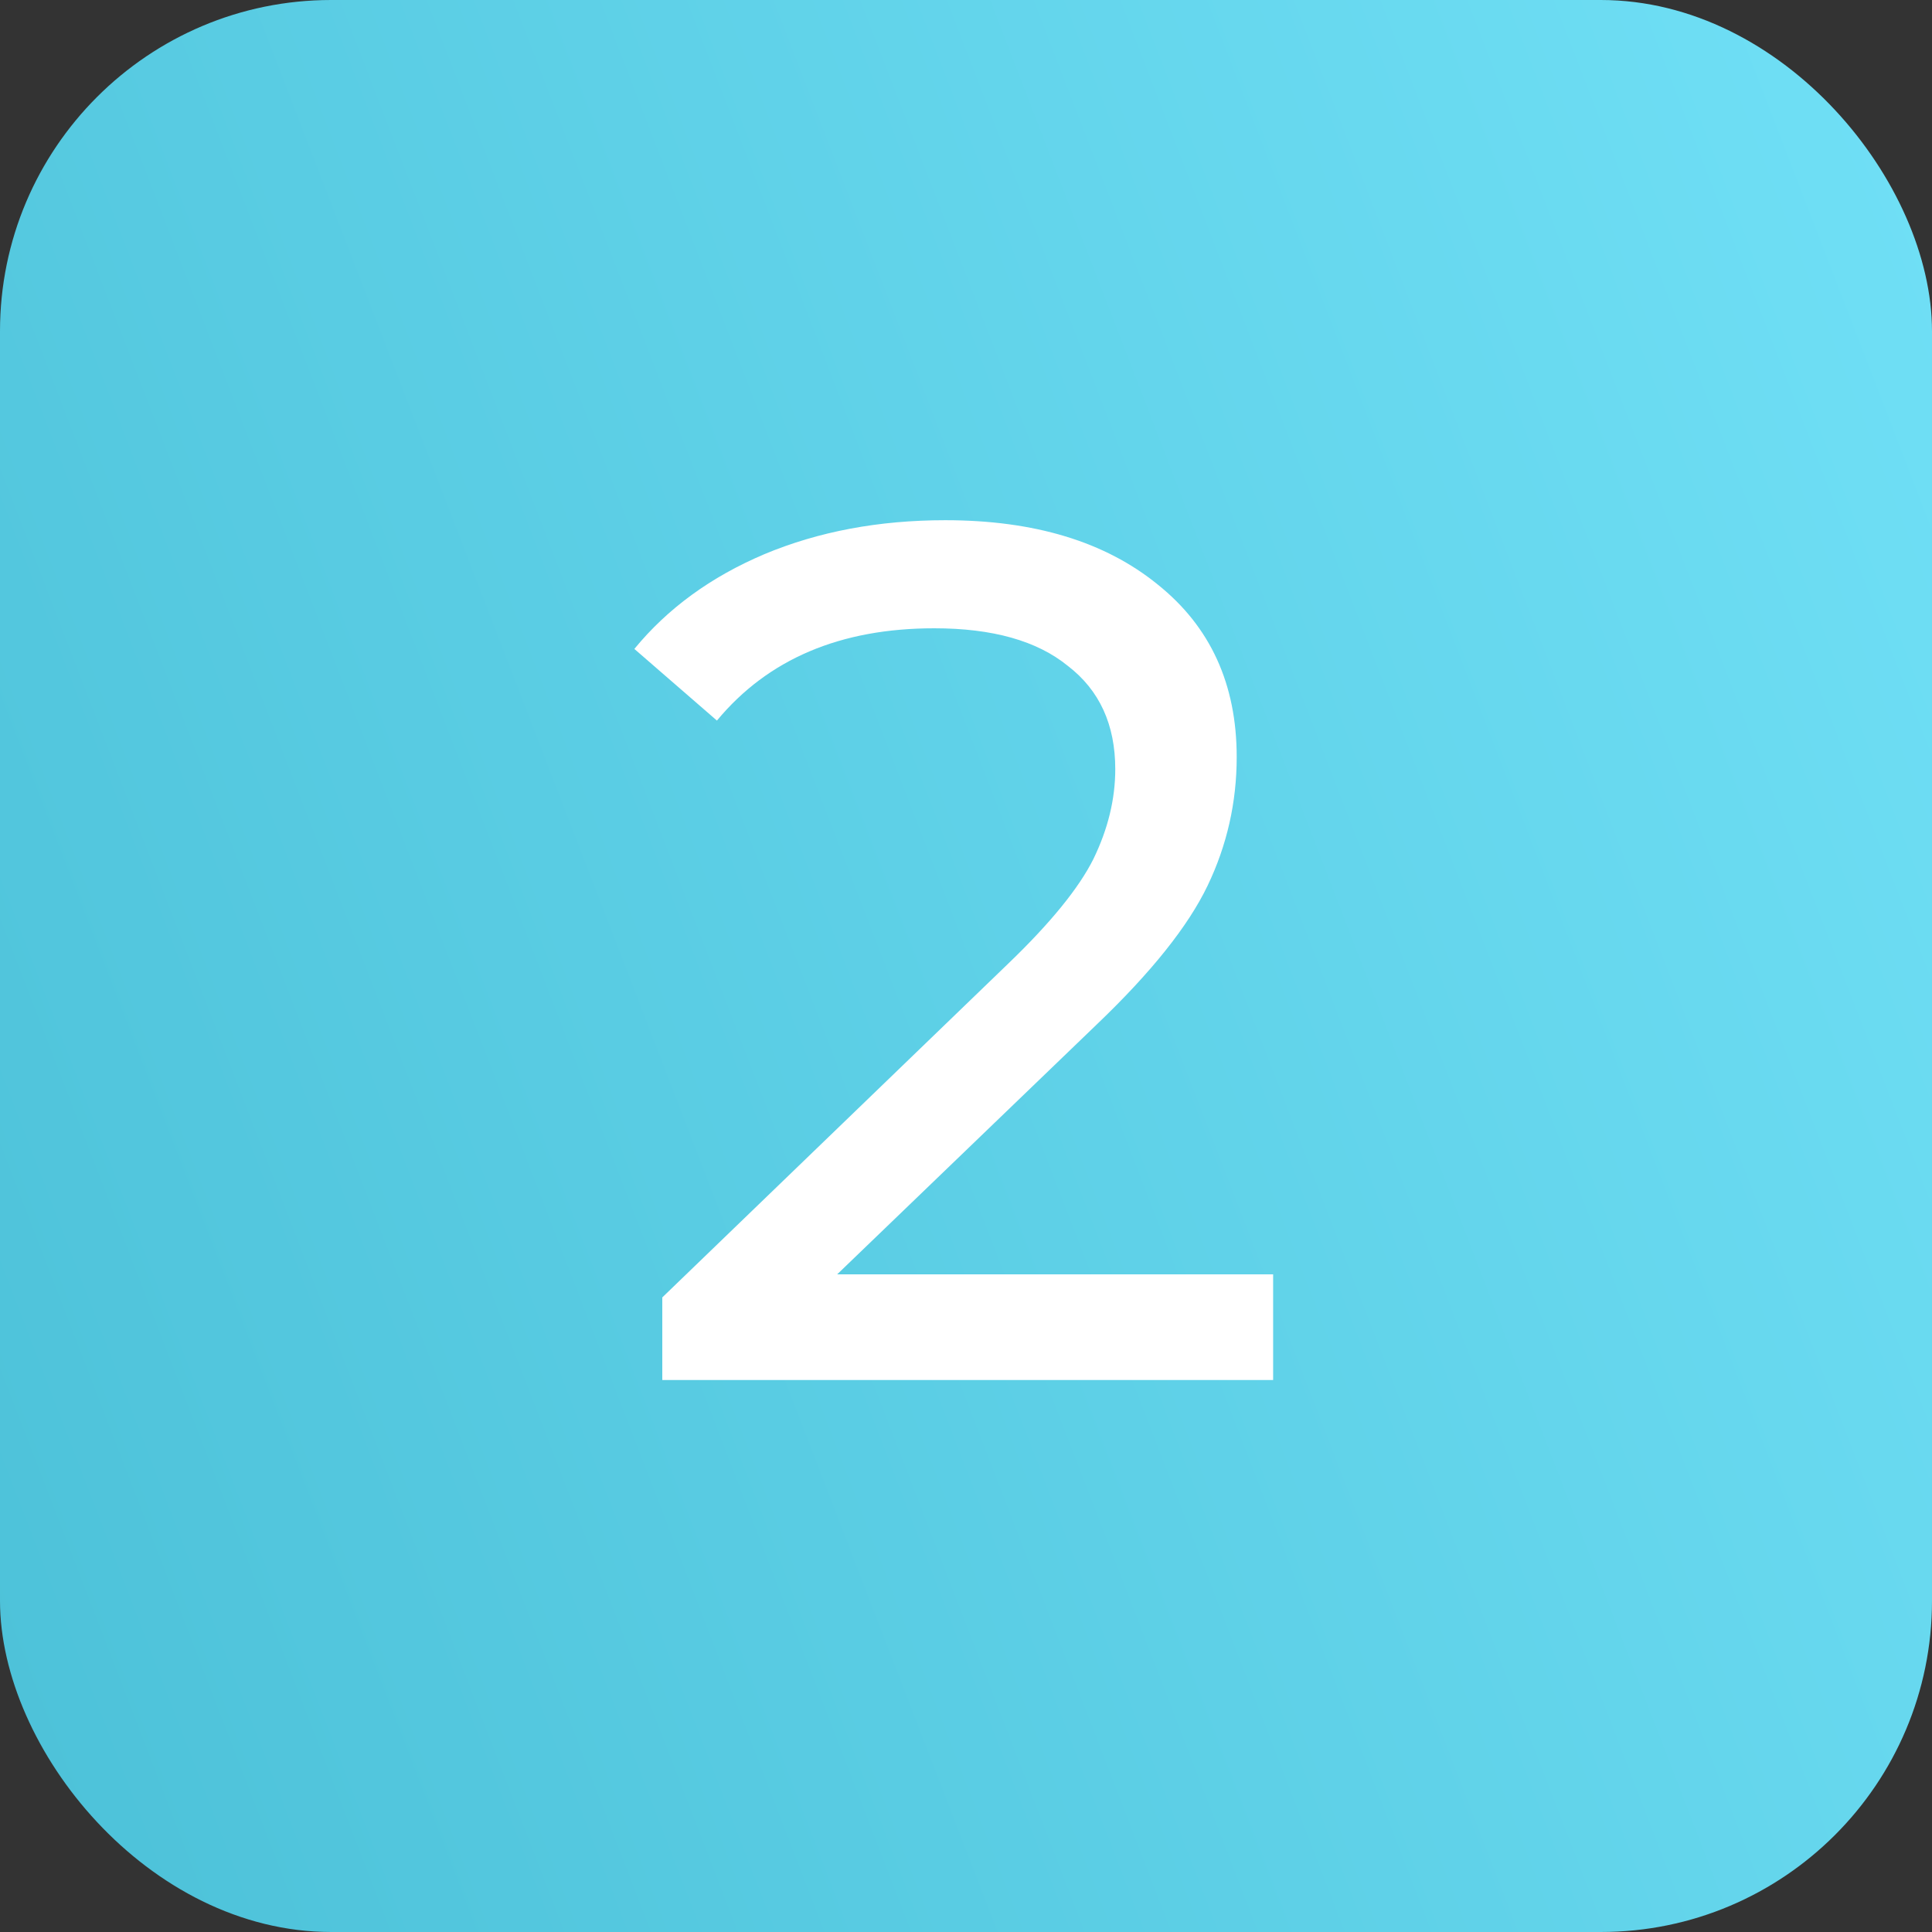 <?xml version="1.0" encoding="UTF-8"?> <svg xmlns="http://www.w3.org/2000/svg" width="35" height="35" viewBox="0 0 35 35" fill="none"><rect x="0" y="0" width="35" height="35" fill="#333333" stroke="none"/> <rect width="35" height="35" rx="6" fill="url(#paint0_linear_896_5015)"></rect> <path d="M23.064 23.086V25H11.998V23.504L18.268 17.454C19.03 16.721 19.544 16.09 19.808 15.562C20.072 15.019 20.204 14.477 20.204 13.934C20.204 13.127 19.918 12.504 19.346 12.064C18.788 11.609 17.982 11.382 16.926 11.382C15.224 11.382 13.912 11.939 12.988 13.054L11.492 11.756C12.093 11.023 12.878 10.451 13.846 10.04C14.828 9.629 15.921 9.424 17.124 9.424C18.737 9.424 20.02 9.813 20.974 10.59C21.927 11.353 22.404 12.394 22.404 13.714C22.404 14.535 22.228 15.313 21.876 16.046C21.524 16.779 20.856 17.615 19.874 18.554L15.166 23.086H23.064Z" fill="white"></path> <defs> <linearGradient id="paint0_linear_896_5015" x1="0" y1="35" x2="54.735" y2="13.897" gradientUnits="userSpaceOnUse"> <stop stop-color="#4CC1D8"></stop> <stop offset="1" stop-color="#7BE9FF"></stop> </linearGradient> </defs> </svg> 